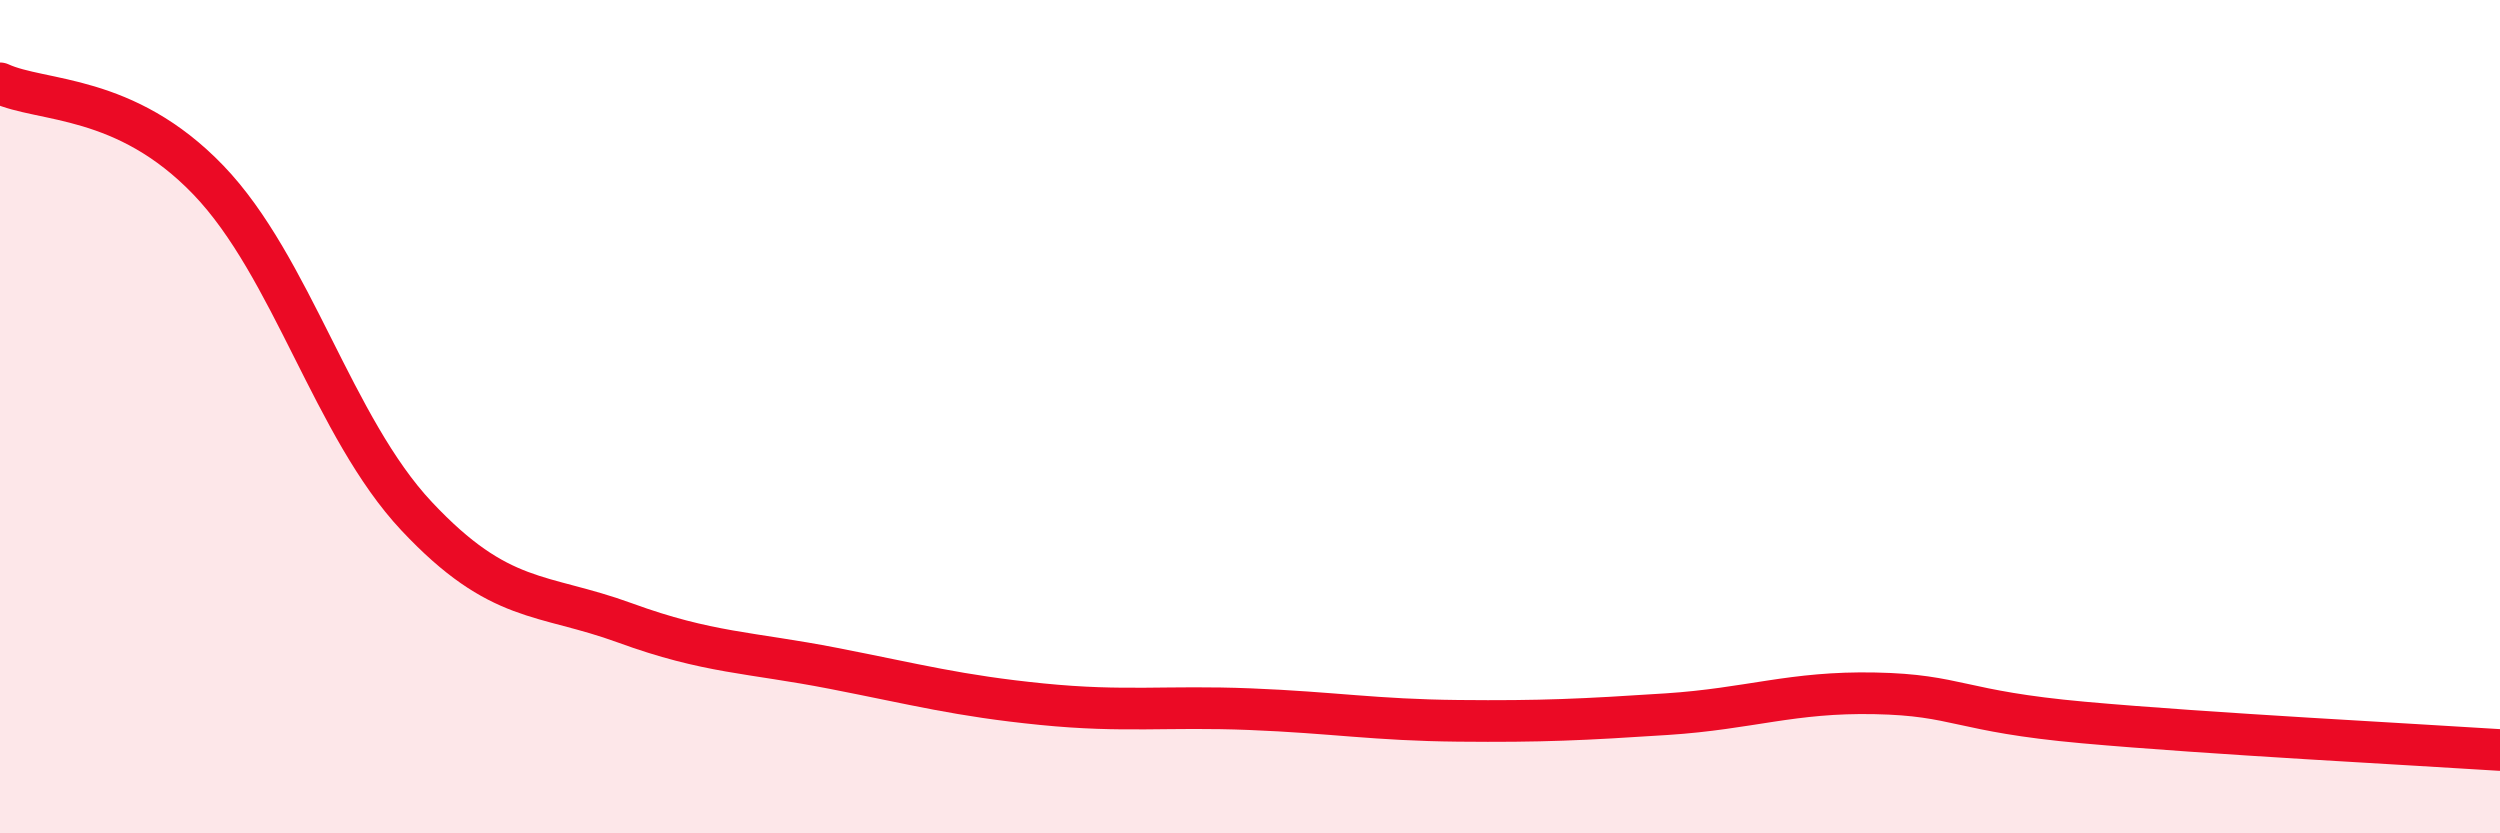 
    <svg width="60" height="20" viewBox="0 0 60 20" xmlns="http://www.w3.org/2000/svg">
      <path
        d="M 0,2 C 1,2.46 3,2.24 5,4.32 C 7,6.4 8,10.26 10,12.39 C 12,14.52 13,14.22 15,14.95 C 17,15.68 18,15.65 20,16.04 C 22,16.43 23,16.7 25,16.9 C 27,17.1 28,16.94 30,17.02 C 32,17.1 33,17.28 35,17.3 C 37,17.32 38,17.27 40,17.14 C 42,17.01 43,16.6 45,16.64 C 47,16.68 47,17.07 50,17.34 C 53,17.61 58,17.87 60,18L60 20L0 20Z"
        fill="#EB0A25"
        opacity="0.1"
        stroke-linecap="round"
        stroke-linejoin="round"
      />
      <path
        d="M 0,2 C 1,2.46 3,2.24 5,4.32 C 7,6.4 8,10.26 10,12.39 C 12,14.52 13,14.22 15,14.95 C 17,15.68 18,15.65 20,16.04 C 22,16.43 23,16.7 25,16.9 C 27,17.1 28,16.94 30,17.02 C 32,17.1 33,17.28 35,17.3 C 37,17.32 38,17.27 40,17.14 C 42,17.01 43,16.6 45,16.64 C 47,16.68 47,17.07 50,17.34 C 53,17.61 58,17.87 60,18"
        stroke="#EB0A25"
        stroke-width="1"
        fill="none"
        stroke-linecap="round"
        stroke-linejoin="round"
      />
    </svg>
  
